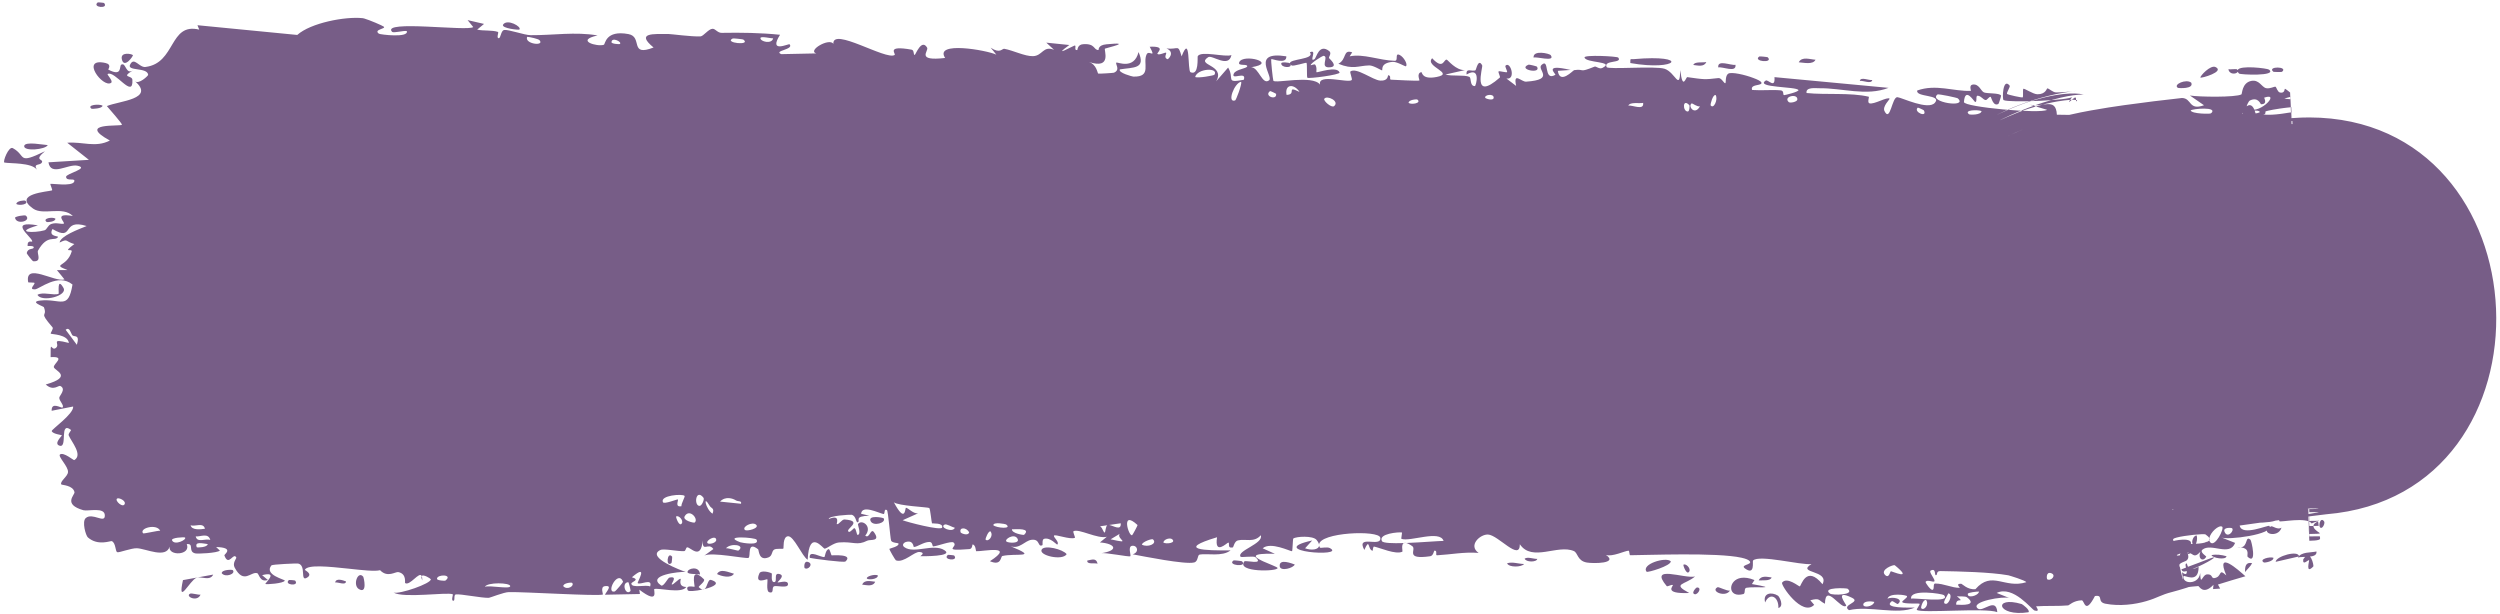 <svg width="590" height="145" viewBox="0 0 590 145" fill="none" xmlns="http://www.w3.org/2000/svg">
<path d="M44.882 140.099C45.239 139.931 46.678 140.404 47.326 140.347C46.528 142.203 43.581 140.708 44.882 140.099ZM114.232 5.644C113.69 6.093 113.151 6.542 112.613 6.99C114.092 7.336 116.127 7.055 117.528 7.537C117.757 7.618 117.118 8.944 117.663 9.02C118.209 9.096 118.157 7.256 118.962 7.083C119.903 6.896 123.807 8.293 125.234 8.304C130.571 8.339 135.77 7.444 141.029 8.366C135.608 9.563 140.99 11.108 142.512 10.565C142.858 10.438 142.874 7.022 148.326 8.046C151.779 8.696 148.421 13.48 154.241 11.208C149.931 7.661 154.246 8.031 157.75 8.023C158.379 8.022 163.152 8.68 165.298 8.593C166.03 8.563 167.2 6.808 168.176 6.791C168.848 6.78 169.327 7.773 170.328 7.754C174.893 7.672 179.515 7.736 184.087 8.206C181.257 12.719 186.139 10.228 186.352 10.455C187.413 11.736 182.433 11.94 184.374 12.78C187.12 12.721 189.895 12.662 192.658 12.604C190.43 11.972 195.749 8.825 196.673 10.358C196.37 6.285 209.112 14.274 211.128 12.978C211.549 12.704 208.912 10.615 215.143 11.723C215.813 11.846 215.521 13.063 215.878 12.96C216.092 12.897 217.492 9.043 218.794 11.236C219.272 12.036 215.991 14.496 223.052 13.682C220.377 9.634 232.855 11.832 235.137 12.895C234.691 12.348 234.246 11.802 233.801 11.255C236.04 12.761 236.494 11.426 237.006 11.515C239.067 11.873 241.868 13.317 243.801 13.251C246.062 13.177 246.144 10.713 248.747 11.751C248.139 11.188 247.531 10.626 246.923 10.063C248.737 10.249 250.55 10.435 252.363 10.621C248.057 13.756 253.265 10.804 253.604 10.744C254.145 10.641 253.333 11.954 254.237 11.814C254.33 11.79 254.234 10.528 255.624 10.429C258.526 10.225 258.021 11.793 259.236 11.811C259.348 11.807 258.991 10.662 261.099 10.457C267.8 9.805 261.04 11.324 260.779 11.473C260.437 11.67 262.579 16.474 256.966 14.624C258.852 15.216 258.98 17.317 259.193 17.376C259.38 17.424 262.688 17.228 262.872 17.162C264.515 16.499 263.131 15.024 263.455 14.777C263.72 14.578 267.636 16.564 268.695 12.284C270.473 16.314 267.495 15.86 264.289 16.375C263.799 17.176 267.275 18.074 267.459 18.078C271.969 18.206 269.57 14.863 270.619 12.804C271.169 11.726 272.937 14.011 271.331 11.03C275.439 10.844 272.903 12.467 273.159 12.726C273.548 13.107 275.009 12.311 275.185 12.428C275.444 12.602 274.497 13.589 275.526 13.977C275.697 14.034 277.423 12.339 275.29 11.44C278.166 11.774 277.972 10.278 278.86 13.308C281.013 7.691 280.198 16.706 280.969 17.047C283.018 17.947 282.549 13.473 282.665 13.259C283.457 11.889 289.184 13.592 290.621 12.992C289.966 16.185 286.059 12.891 285.143 13.487C282.093 15.469 289.305 15.217 287.015 19.185C287.957 18.105 288.898 17.024 289.838 15.944C291.422 18.586 289.035 19.647 293.529 18.832C294.326 16.616 290.361 19.092 291.193 17.352C291.685 16.331 294.28 16.186 294.346 15.642C294.417 14.987 292.055 15.696 292.454 14.697C293.306 12.541 301.843 14.871 295.267 15.866C297.094 15.883 297.904 20.246 299.521 18.942C300.564 18.096 295.016 11.939 303.574 13.292C303.698 15.344 300.125 13.794 300.024 13.947C299.885 14.17 300.404 18.808 300.511 19.04C300.886 19.802 309.743 17.589 311.536 19.964C310.891 17.273 318.149 19.682 319.006 18.892C319.227 18.674 318.472 17.015 318.707 16.849C320.173 15.861 323.946 18.893 325.72 19.02C327.707 19.164 327.494 17.744 327.605 17.75C328.479 17.854 327.75 18.791 328.291 18.805C329.119 18.824 334.713 19.182 334.991 18.99C335.075 18.93 334.213 17.291 335.435 17.02C335.648 16.973 335.457 18.882 339.071 18.159C343.474 17.291 336.116 15.693 337.989 13.742C340.693 16.675 340.702 13.846 341.452 14.09C341.713 14.178 343.604 16.638 345.717 16.546C344.192 16.893 342.66 17.239 341.12 17.585C342.613 18.05 345.527 17.612 346.734 18.122C347.324 18.371 346.777 20.331 348.071 20.315C348.344 20.301 349.576 15.522 346.121 17.583C345.899 15.858 347.483 17.023 348.243 16.558C348.363 16.486 348.871 13.629 349.799 15.44C350.014 15.885 347.259 24.183 353.953 18.311C354.167 18.121 353.469 17.053 353.68 16.841C353.825 16.698 355.469 17.169 355.655 17.025C355.846 16.871 355.08 15.704 355.309 15.485C356.481 14.357 357.844 18.938 355.509 18.526C356.278 19.109 357.045 19.692 357.809 20.275C357.078 16.831 359.039 19.346 360.159 19.272C367.214 18.796 362.564 16.44 363.805 15.322C365.787 13.528 364.156 19.341 367.055 17.661C367.328 17.504 363.935 14.924 370.644 16.513C369.62 16.581 368.637 16.651 367.646 16.72C368.11 20.044 371.255 16.593 371.496 16.553C374.179 16.173 372.356 17.316 376.331 15.72C376.685 15.577 377.422 16.414 378.175 16.027C381.3 14.433 374.135 14.898 373.952 13.552C373.89 12.894 381.609 13.27 381.908 13.59C383.019 15.002 378.32 14.101 379.171 15.841C379.55 16.461 390.587 15.507 392.85 16.233C395.392 17.077 396.396 21.592 396.546 16.552C397.115 21.518 397.87 18.16 398.201 18.202C402.206 18.764 402.204 18.814 405.551 18.425C406.307 18.341 406.927 19.859 407.2 19.612C407.361 19.463 407.109 17.849 407.888 17.373C408.63 16.93 411.774 17.626 413.775 18.397C414.777 18.761 415.524 19.141 415.669 19.428C415.999 20.079 414.43 19.955 413.726 20.395C413.474 20.563 413.343 20.814 413.485 21.221C413.559 21.228 413.632 21.234 413.706 21.24C415.957 21.406 418.078 21.124 420.229 21.323C421.151 21.413 420.652 22.424 421.049 22.454C421.212 22.471 424.579 21.648 424.433 21.267C424.075 20.384 414.038 20.735 416.721 19.009C417.25 18.676 418.995 21.074 418.776 18.203C427.782 19.067 436.774 19.915 445.692 20.732C440.439 22.776 434.778 20.742 429.299 20.822C428.483 20.828 426.098 20.498 426.346 21.952C430.911 22.431 436.753 21.802 441.037 22.83C441.173 22.864 440.646 24.154 441.154 24.371C442.187 24.776 445.449 22.741 445.949 23.292C446.042 23.42 444.204 25.101 444.732 26.201C446.11 29.024 446.494 22.836 447.787 22.933C448.776 23.012 455.087 26.115 456.641 24.244C458.34 22.254 452.023 23 452.468 21.357C456.895 19.774 461.063 21.604 465.142 21.445C465.211 21.44 464.63 20.141 465.501 19.97C467.05 19.673 467.481 21.51 468.219 21.811C468.983 22.131 471.916 21.892 472.257 22.561C472.305 22.649 471.724 24.463 471.635 24.514C470.386 25.254 469.926 22.89 469.811 22.859C469.386 22.766 468.983 23.666 468.597 23.609C467.964 23.513 467.62 22.673 466.751 22.59C466.146 22.53 466.715 24.142 466.129 24.062C465.904 24.027 463.769 20.335 463.491 24.074C463.413 25.277 481.683 26.925 483.114 25.916C481.665 25.478 480.207 25.033 478.671 24.583C481.77 25.682 485.198 22.651 485.422 27.07C487.168 27.106 488.849 27.124 489.881 27.137C490.124 27.141 490.33 27.144 490.408 27.154C490.487 27.165 490.442 27.18 490.1 27.228C489.643 27.299 489.175 27.318 486.873 27.745C485.744 27.972 483.938 28.319 480.987 29.253C479.336 29.779 477.46 30.485 475.758 31.242C474.073 31.996 473.121 32.502 474.556 31.8C480.197 29.215 482.061 28.852 484.035 28.223C485.691 27.743 487.044 27.41 488.106 27.163C490.323 26.65 491.88 26.355 493.443 26.068C496.439 25.527 498.914 25.158 501.338 24.814C506.147 24.137 510.562 23.616 514.944 23.127C517.336 23.179 516.446 26.166 520.146 24.837C519.034 24.07 517.941 23.303 516.82 22.541C518.896 22.888 527.652 23.016 528.98 22.272C529.164 22.173 529.075 19.589 531.244 19.106C533.161 18.682 533.725 20.558 534.793 20.807C535.278 20.905 535.75 20.801 536.131 20.683C536.562 20.559 536.877 20.424 537.018 20.462C537.219 20.526 537.478 21.684 538.05 21.829C538.888 22.03 539.115 21.482 539.16 21.171C539.25 20.857 539.134 20.776 540.467 21.828L545 127.622C546.259 127.588 546.487 127.538 546.783 127.499C547.039 127.458 547.167 127.42 547.265 127.382C547.452 127.307 547.513 127.233 547.528 127.158C547.547 127.008 547.535 126.846 547.497 126.669C547.519 126.645 547.527 126.621 547.506 126.598C547.505 126.586 547.463 126.577 547.306 126.573C547.221 126.57 547.112 126.57 546.877 126.572C546.756 126.574 546.604 126.576 546.353 126.58C546.088 126.583 545.78 126.591 545 126.589L540.556 22.858C539.875 23.015 539.396 23.163 539.108 23.291C539.405 23.334 539.903 23.376 540.604 23.425L545 126.02C546.282 126.009 546.469 125.985 546.756 125.973C546.997 125.958 547.115 125.947 547.206 125.938C547.381 125.918 547.433 125.904 547.46 125.891C547.483 125.866 547.481 125.841 547.467 125.817C547.443 125.768 547.336 125.722 547.286 125.671C547.164 125.569 546.961 125.463 546.824 125.349C546.555 125.12 546.232 124.873 546.107 124.613C545.807 124.097 545.973 123.549 546.934 123.123C547.28 122.956 547.051 124.111 547.283 124.096C547.344 124.092 547.384 124.088 547.385 124.087C547.374 124.087 547.415 124.084 547.304 124.089C547.248 124.091 547.17 124.095 546.969 124.102C546.865 124.106 546.733 124.111 546.492 124.119C546.226 124.125 545.962 124.138 545 124.141L540.765 25.297C540.303 25.34 539.968 25.377 539.67 25.41C539.447 25.436 539.235 25.462 539.025 25.489C538.574 25.545 538.332 25.581 537.989 25.63C537.383 25.719 536.856 25.806 536.43 25.885C535.553 26.047 534.93 26.196 534.488 26.332C533.598 26.605 533.536 26.812 533.905 26.943C534.285 27.072 535.135 27.122 536.27 27.063C536.79 27.038 537.446 26.98 538.104 26.896C538.284 26.874 538.459 26.85 538.632 26.825C538.718 26.813 538.803 26.8 538.887 26.787C538.99 26.772 539.1 26.756 539.205 26.74C539.419 26.708 539.615 26.676 539.843 26.64C540.149 26.596 540.452 26.551 540.868 26.497L545 122.937C545.691 122.936 545.979 122.928 546.222 122.924C546.453 122.919 546.595 122.914 546.709 122.911C546.93 122.905 547.034 122.902 547.115 122.9C547.265 122.897 547.31 122.898 547.314 122.901C547.332 122.907 547.324 122.915 547.303 122.924C547.258 122.942 547.161 122.964 547.097 122.986C546.954 123.029 546.729 123.083 546.58 123.137C546.219 123.25 545.883 123.382 545.557 123.537C544.389 121.91 538.157 123.321 537.941 123.001C537.621 122.538 538.613 121.124 537.135 120.046C536.818 119.816 528.506 121.284 531.382 118.853C531.972 118.351 536.013 118.588 536.989 118.462C534.49 115.026 529.463 120.484 528.859 120.391C526.405 119.988 533.312 116.998 527.834 116.929C523.628 116.878 527.709 119.013 526.167 120.135C525.298 120.764 520.412 118.445 520.783 121.841C519.195 122.313 520.018 120.447 519.81 120.331C519.615 120.229 516.543 121.463 515.515 120.817C515.388 120.736 515.641 118.94 515.506 118.804C515.237 118.573 512.386 119.14 512.345 119.297C512.289 119.406 513.043 120.905 512.815 121.3C512.682 121.529 511.936 121.604 511.428 121.667C511.185 121.698 510.997 121.727 511.156 121.745C511.255 121.752 511.345 121.768 511.737 121.751C512.083 121.741 512.564 121.713 512.733 121.743C513.269 121.835 511.389 122.208 511.315 122.284C511.024 122.396 511.189 122.439 511.438 122.513C511.915 122.662 512.64 122.929 512.446 123.815C512.133 123.735 511.732 123.756 511.5 123.838C511.368 123.88 511.283 123.938 511.339 123.998C511.553 124.027 511.149 124.213 513.635 123.92C512.912 124.225 510.502 124.165 509.756 124.409C506.174 125.224 499.062 125.67 495.191 125.666C497.236 125.847 507.525 126.146 509.194 125.933C508.991 127.216 504.423 128.249 499.215 127.823C494.146 127.421 490.174 125.875 494.477 125.728C489.064 125.753 492.515 127.055 489.25 127.328C488.348 127.498 480.751 124.949 479.271 124.604C478.93 124.688 486.433 128.521 484.727 128.408C483.134 128.427 476.219 126.053 470.92 122.689C465.511 119.382 461.859 115.786 461.393 115.209C460.109 113.515 462.187 115.068 465.265 117.005C468.288 118.955 472.708 121.159 473.639 121.05C473.773 121.041 470.755 118.607 468.434 116.101C466.045 113.59 464.294 111.123 464.292 110.999C464.739 110.044 466.982 112.024 469.703 113.946C472.37 115.871 475.501 117.614 475.185 116.376C472.096 114.035 469.581 111.593 467.509 109.219C472.133 112.332 480.407 117.864 490.126 120.219C499.814 122.683 507.707 121.62 509.44 120.661C510.127 120.436 512.345 120.491 513.011 120.211C512.269 120.243 511.933 120.188 511.676 120.117C511.95 120.091 512.316 120.053 512.968 119.956C512.306 120.234 510.101 120.18 509.418 120.403C503.596 121.597 489.837 120.009 482.978 115.787C475.699 111.763 473.328 107.767 474.714 106.068C475.839 104.632 482.618 107.792 482.732 107.129C482.304 105.15 473.806 101.017 473.87 100.663C473.754 100.405 473.742 100.247 473.813 100.172C473.813 100.172 473.813 100.172 473.813 100.172C474.19 99.8 476.573 101.535 479.639 103.252C482.644 104.992 486.373 106.47 486.807 106.39C488.116 106.154 484.306 100.205 484.963 99.575C485.02 99.743 493.723 102.826 491.407 100.306C488.875 98 483.561 94.139 483.625 93.87C483.446 93.179 485.438 94.43 488.028 95.598C490.586 96.801 493.73 97.664 493.982 97.486C494.071 97.416 489.102 93.359 489.401 92.856C489.458 92.456 493.772 93.779 495.839 92.959C497.279 92.423 494.358 90.479 495.007 90.546C495.207 90.582 497.401 91.506 499.722 91.924C502.045 92.378 504.159 92.332 504.327 92.248C504.88 91.998 503.132 90.75 503.414 90.451C503.839 90.067 506.018 90.459 505.701 90.011C505.636 89.846 503.392 88.856 501.379 87.269C499.34 85.707 498.087 83.677 498.348 83.193C498.745 82.355 500.315 83.608 501.38 83.707C501.896 83.77 502.199 83.593 502.048 82.889C501.926 82.183 501.234 80.935 500.702 78.743C500.692 78.705 499.357 78.688 499.344 78.612C499.341 77.835 500.419 77.416 500.882 76.896C501.362 76.355 501.317 76.029 499.754 75.215C501.467 75.667 502.349 75.327 502.766 75.017C503.186 74.682 503.185 74.288 503.132 73.857C502.969 72.984 502.888 71.938 503.703 70.557C504.346 69.499 504.449 68.976 504.519 68.799C504.565 67.246 504.502 68.446 504.663 67.704C504.827 67.289 504.558 65.613 504.636 64.555C504.655 64.281 504.895 64.189 505.284 64.226C505.665 64.259 506.043 64.42 506.084 64.379C507.05 63.674 506.691 62.358 507.052 61.731C507.377 61.302 508.646 61.894 508.666 61.838C508.733 61.777 508.7 61.113 508.385 60.311C508.09 59.509 507.486 58.624 507.286 58.223C506.952 57.569 508.931 57.315 508.698 57.01C506.755 54.784 502.345 58.233 506.949 53.695C507.291 53.409 509.269 54.047 509.333 54.038C511.082 53.116 507.206 51.813 506.625 50.732C505.457 48.539 511.813 50.714 506.607 48.468C510.78 47.645 514.456 49.177 517.317 51.821C513.261 47.761 506.562 45.443 506 44.136C505.532 43.433 505.852 42.739 507.713 42.471C509.477 42.208 513.579 42.603 517.823 45.041C512.236 42.3 513.224 40.136 511.189 39.463C510.512 39.261 507.429 39.444 505.73 39.329C504.06 39.185 503.073 38.353 504.844 35.134C505.078 34.734 506.643 34.81 508.166 34.933C509.659 35.046 510.954 35.145 509.957 34.142C495.333 33.723 508.918 32.677 509.792 32.846C509.856 32.261 508.745 31.643 506.999 31.23C505.322 30.802 502.801 30.704 501.863 30.726L498.037 31.208C500.357 30.813 500.876 30.782 501.441 30.704C502.049 30.631 502.384 30.597 502.775 30.563C503.181 30.528 503.485 30.509 503.809 30.493C504.132 30.477 504.47 30.465 504.749 30.461C505.992 30.437 507.058 30.487 508.129 30.54C510.213 30.65 511.924 30.8 512.575 30.608C514.734 29.961 516.472 26.873 516.939 26.839C518.498 26.735 517.302 28.324 517.687 28.854C518.072 29.378 522.284 26.214 522.51 26.359C523.399 26.941 522.651 28.777 522.745 28.861C523.868 29.885 529.654 28.122 531.32 28.437C531.198 27.284 527.898 27.396 529.835 25.412C532.106 23.099 532.557 28.188 532.633 28.408C534.241 28.303 535.825 28.2 537.447 28.096C538.276 28.043 539.077 27.991 539.887 27.94C540.313 27.914 540.711 27.889 541.14 27.862C541.314 27.851 541.601 27.834 541.808 27.822C541.897 27.816 542.067 27.806 542.221 27.798C542.299 27.793 542.378 27.789 542.468 27.784C542.539 27.78 542.674 27.773 542.874 27.764C542.981 27.76 543.107 27.754 543.341 27.746C543.62 27.739 543.789 27.721 545 27.716C601.174 27.859 604.992 116.706 549.013 121.368C544.251 121.911 535.293 123.052 528.563 124.029C529.05 126.696 535.372 123.782 535.596 124.12C536.719 126.094 525.589 127.558 524.208 126.821C525.293 127.254 526.387 127.688 527.488 128.124C526.198 131.459 521.813 128.006 519.749 129.743C519.09 130.303 520.688 131.264 520.679 131.35C520.03 132.681 518.591 131.974 519.304 130.205C517.594 132.072 517.593 130.328 516.208 130.444C516.149 130.45 516.902 131.592 516.009 132.289C515.811 132.45 515.109 132.646 514.679 132.91C514.23 133.177 514.267 133.458 514.491 133.97C514.557 134.432 515.652 139.193 514.951 135.042C515.937 135.882 516.203 135.348 516.042 134.642C515.916 133.929 515.544 133.014 516.048 132.968C516.252 132.958 516.106 135.35 518.874 133.751C518.905 138.03 515.307 135.475 515.307 136.014C515.156 136.587 515.638 137.305 516.64 137.384C517.603 137.469 519.065 136.934 519.246 135.231C519.363 138.562 519.67 135.608 520.889 135.548C522.248 135.479 521.818 136.545 522.546 136.436C524.582 136.145 523.38 133.97 525.412 135.791C522.76 129.604 528.271 134.5 529.916 135.997C527.691 136.642 525.507 137.294 523.435 137.949C523.608 138.268 523.786 138.587 523.957 138.906C523.386 138.945 522.822 138.984 522.28 139.021C522.314 138.684 522.349 138.346 522.385 138.009C519.929 140.557 519.026 138.297 518.792 138.308C517.617 138.384 516.406 138.547 515.802 138.641C515.525 138.681 515.365 138.718 515.842 138.591C516.105 138.519 516.5 138.419 517.466 138.117C517.98 137.955 518.623 137.744 519.493 137.426C520.592 137.02 522.016 136.475 524.131 135.468C525.897 134.59 522.972 136.114 520.083 137.254C518.585 137.85 517.343 138.291 515.957 138.737C514.718 139.133 513.727 139.416 512.682 139.692C509.846 140.408 509.306 141.062 506.503 141.874C503.903 142.638 500.282 143.132 496.902 142.481C494.757 142.063 496.526 140.316 494.408 140.662C492.009 145.263 491.957 141.659 491.287 141.675C489.337 141.727 488.293 142.857 488.11 142.873C485.871 143.087 482.697 142.925 480.504 143.095C480.461 143.112 481.645 144.493 480.169 144.087C479.54 143.944 475.125 138.039 471.214 139.934C472.178 140.34 473.233 140.745 474.253 141.148C472.948 140.592 464.783 142.008 466.762 143.606C467.942 144.585 471.081 140.802 471.362 144.465C468.587 143.368 453.378 144.805 452.371 143.928C452.212 143.804 453.224 142.632 453.003 142.476C452.85 142.359 449.343 142.582 448.954 142.119C448.697 141.843 450.179 141.14 450.065 140.71C449.994 140.405 445.764 139.822 445.457 141.304C446.558 140.727 449.46 141.3 447.908 142.528C447.709 142.68 446.694 141.702 446.444 141.895C444.203 143.68 450.755 143.358 451.904 143.39C447.678 145.22 441.194 142.863 436.366 144C434.454 142.722 439.264 142.163 437.104 141.092C432.574 138.871 435.856 142.781 435.713 142.936C434.538 144.163 430.77 137.381 430.689 142.48C429.06 141.677 429.621 141.046 427.232 141.661C427.539 142.021 427.843 142.381 428.147 142.741C425.339 145.635 420.206 138.062 420.57 137.501C421.739 136.007 424.516 138.444 424.748 138.392C425.08 138.315 426.25 133.166 430.113 137.878C431.839 134.444 423.812 135.396 427.519 133.111C425.062 133.448 415.19 130.801 413.712 132.288C413.531 132.482 414.268 135.96 411.799 134.139C410.623 133.272 413.505 133.302 412.976 132.501C412.739 132.14 412.048 131.854 411.009 131.627C405.228 130.321 388.428 131.026 384.743 131.035C384.473 131.031 384.6 129.961 384.334 129.964C383.521 129.972 380.473 131.491 378.986 130.957C382.044 133.027 375.958 133.017 374.497 132.758C372.223 132.363 372.411 130.479 371.429 130.05C367.59 128.396 361.579 132.715 358.68 128.439C358.709 132.603 353.583 126.255 351.17 126.15C349.277 126.067 346.422 128.74 348.952 130.49C345.627 130.204 342.245 130.884 339.145 131.048C338.634 131.076 339.371 129.866 338.498 129.952C338.419 129.969 338.276 131.171 337.524 131.275C331.335 132.148 334.42 129.673 333.291 128.887C332.665 128.447 332.198 128.224 331.854 128.145C335.393 128.011 339.59 127.658 340.683 127.655C339.817 124.967 332.723 127.938 330.716 127.163C330.646 127.135 330.935 125.675 330.864 125.663C330.862 125.663 330.861 125.663 330.859 125.663C330.103 125.528 325.181 125.927 326.14 127.706C326.397 128.181 328.662 128.246 331.325 128.164C330.595 128.471 331.085 130.13 330.956 130.196C329.398 130.964 325.635 129.25 324.298 128.994C323.996 128.938 323.987 129.991 323.937 129.993C322.732 129.718 323.317 126.726 321.982 129.79C319.896 125.98 326.107 129.354 325.752 126.908C325.475 125.025 311.312 125.618 311.297 128.571C311.258 128.254 311.076 127.857 310.693 127.399C309.846 126.383 305.911 126.578 305.213 127.101C305.095 127.205 305.056 130.071 304.913 130.093C304.546 130.148 299.827 127.761 297.99 129.401C298.944 129.831 299.897 130.261 300.849 130.691C295.022 130.543 295.89 131.422 297.812 132.337C297.909 132.347 298.001 132.459 298.093 132.473C299.582 133.151 301.489 133.818 301.511 134.045C301.607 134.911 291.679 135.097 293.663 132.496C293.942 132.14 298.495 133.46 296.28 131.496C295.894 131.152 292.926 131.606 292.776 131.392C291.782 129.972 298.278 128.317 297.547 126.319C295.932 128.153 293.955 127.103 292.143 127.535C291.317 127.73 291.077 129.16 290.976 129.184C289.469 129.515 290.353 128.034 289.852 128.057C289.585 128.074 286.536 131.191 287.225 126.79C277.371 129.749 284.444 129.957 290.411 129.886C288.482 131.439 284.803 130.55 283.126 130.874C282.524 130.992 282.834 132.476 281.815 132.741C279.713 133.285 269.879 131.296 267.304 130.819C268.901 130.345 268.487 128.726 267.263 128.8C266.039 128.875 267 131.049 266.755 131.272C266.494 131.503 260.791 130.319 259.826 130.568C264.169 129.922 263.243 128.291 259.582 128.013C260.126 127.568 260.67 127.123 261.214 126.677C259.044 127.261 254.601 124.682 253.338 125.371C253.14 125.482 253.799 126.85 253.688 126.912C252.582 127.451 248.918 125.966 248.732 126.42C248.574 126.798 250.12 127.975 249.517 128.513C249.391 128.626 247.922 126.76 246.408 127.162C245.847 127.31 246.143 128.594 246.001 128.663C244.813 129.24 245.568 127.117 243.42 127.397C241.847 127.604 240.617 129.665 238.476 128.906C245.497 131.793 239.559 130.496 236.567 131.216C236.087 131.331 236.425 133.655 233.618 132.443C239.792 128.446 231.96 130.181 230.366 130.087C230.279 130.071 230.295 128.545 229.516 128.497C229.45 128.496 229.513 129.53 228.786 129.586C221.89 130.123 226.32 129.092 225.045 128.037C224.504 127.587 221.118 128.942 220.212 128.95C220.004 128.947 220.132 127.88 219.328 127.897C217.907 127.931 216.602 129.032 215.665 129.094C215.555 129.096 215.601 127.407 213.815 127.901C213.312 128.039 212.736 128.621 213.427 129.128C215.72 130.797 220.266 128.168 222.877 129.843C225.256 131.368 217.607 131.273 217.211 131.27C217.065 131.27 218.582 130.477 217.072 130.265C215.782 130.088 213.332 132.933 211.432 132.24C211.29 132.188 209.817 129.667 209.894 129.525C209.964 129.422 212.345 128.957 212.022 128.231C211.985 128.148 210.483 128.119 210.3 127.58C210.079 126.924 209.622 120.538 209.305 120.368C208.491 119.949 208.984 121.417 208.453 121.3C207.313 121.052 203.41 119.049 203.216 121.252C203.865 121.403 204.515 121.554 205.165 121.704C201.521 121.821 203.044 122.807 202.516 123.206C201.948 123.636 202.163 121.701 200.946 121.482C200.697 121.434 195.513 121.682 195.588 122.499C198.474 121.29 197.347 123.655 197.476 123.702C197.971 123.873 198.65 122.548 199.32 122.595C204.003 122.948 199.214 124.927 200.303 125.506C200.677 125.702 201.469 124.577 201.629 124.64C202.148 124.847 202.11 126.35 202.464 126.239C203.29 125.982 202.401 123.826 202.469 123.717C203.238 122.408 206.054 124.151 204.199 126.411C205.245 127.278 205.456 124.469 206.272 125.619C207.896 127.897 205.379 127.248 204.683 127.597C202.179 128.856 201.51 127.755 197.997 128.018C196.733 128.11 195.204 129.431 194.619 129.488C194.249 129.524 190.94 124.666 190.614 132.102C189.302 131.342 187.332 126.375 185.932 126.557C184.677 126.724 184.995 129.368 184.875 129.466C184.691 129.62 183.191 129.367 182.672 129.724C182.062 130.145 182.329 131.159 181.372 131.539C178.994 132.484 179.14 129.8 178.904 129.618C176.177 127.515 177.27 131.373 176.64 131.661C176.031 131.924 167.952 130.207 166.228 131.122C166.951 130.606 167.646 130.088 168.357 129.571C167.175 127.858 165.764 130.551 165.83 127.545C165.426 132.389 162.936 129.068 162.16 129.17C161.854 129.212 161.853 130.039 161.47 130.064C159.971 130.163 156.665 129.405 155.846 129.799C152.295 131.498 161.106 134.77 161.81 134.972C160.398 134.876 152.436 135.723 156.025 138.166C156.574 138.543 157.634 136.402 157.952 136.326C160.108 135.832 158.367 137.727 158.529 137.917C158.804 138.224 160.272 136.386 160.639 136.621C160.762 136.697 159.904 138.434 161.956 138.533C160.874 140.21 155.233 138.647 154.419 139.023C154.147 139.159 155.723 142.859 150.88 139.164C150.927 139.505 150.974 139.846 151.021 140.186C148.257 140.242 145.58 140.301 142.775 140.356C143.099 139.585 144.701 138.064 142.734 138.338C141.603 138.496 142.383 140.26 142.279 140.307C141.231 140.754 123.596 139.647 120.071 139.737C118.888 139.765 115.668 141.068 115.379 141.085C113.845 141.18 108.616 140.116 107.596 140.283C106.949 140.391 107.517 141.862 106.946 141.777C106.398 141.696 107.011 140.308 106.848 140.244C105.439 139.693 95.282 141.241 92.882 139.846C94.331 140.286 101.815 137.694 101.671 136.699C101.641 136.562 99.899 135.442 99.524 135.952C98.985 134.719 96.735 138.36 95.608 137.6C95.482 137.513 96.046 135.451 94.02 135.015C93.316 134.866 91.478 136.433 89.696 134.566C88.548 134.895 85.434 134.554 82.273 134.206C77.513 133.705 72.602 133.185 71.944 134.474C71.909 134.591 73.896 135.416 72.513 136.294C70.688 137.461 72.402 133.405 70.346 132.993C70.08 132.931 64.229 133.182 64.052 133.431C62.239 135.684 67.262 136.759 67.212 137.025C66.99 137.693 62.773 137.982 62.632 137.819C62.477 137.65 65.923 134.694 61.859 135.737C62.306 136.115 62.756 136.492 63.21 136.87C61.299 137.526 61.172 135.411 60.691 135.269C59.211 134.819 57.53 137.979 55.385 133.957C54.782 132.889 55.854 131.751 55.772 131.591C55.088 130.157 53.978 133.911 52.946 131.059C52.878 130.846 55.489 129.228 50.996 129.098C51.293 129.377 51.592 129.656 51.893 129.935C51.29 130.522 46.613 130.75 46.037 130.591C44.275 130.124 45.914 128.227 44.075 128.408C45.16 131.101 39.613 131.293 40.035 129.012C39.14 131.867 34.567 129.518 32.346 129.387C31.06 129.31 28.046 130.483 27.679 130.326C27.171 130.131 27.372 128.173 26.392 127.708C26.111 127.576 23.155 128.933 20.748 126.833C20.245 126.428 19.287 123.069 20.243 122.263C21.819 120.882 24.763 123.648 24.738 121.678C24.789 119.573 20.79 120.715 19.666 120.409C14.778 119.002 17.668 116.844 17.579 116.162C17.263 114.507 14.609 114.485 14.475 114.333C14.007 113.662 16.032 112.415 16.046 111.41C16.168 110.105 13.546 107.67 14.173 107.247C15.044 106.644 17.359 108.676 17.529 108.587C19.613 107.375 16.865 104.275 16.224 102.772C16.017 102.31 16.912 101.583 16.734 101.444C13.949 99.334 16 105.673 14.125 105.202C12.506 104.784 14.653 102.856 14.609 102.745C14.541 102.623 12.498 102.458 12.207 101.747C12.057 101.391 17.465 97.675 17.265 95.937C15.637 96.273 13.893 96.607 12.191 96.943C12.101 94.681 14.517 96.41 14.746 96.183C15.257 95.73 13.904 94.549 13.991 93.838C14.025 93.384 15.691 91.809 14.25 91.101C13.766 90.856 12.638 92.41 10.792 90.741C17.412 88.855 12.866 87.461 12.707 86.656C12.538 85.851 15.691 84.054 11.947 84.284C11.904 79.886 12.05 82.897 13.129 82.154C14.469 81.241 11.5 79.711 16.257 80.94C16 78.875 12.164 78.915 11.988 78.746C11.824 78.593 12.688 77.604 12.4 77.253C8.881 73.179 11.332 75.062 10.357 72.496C10.222 72.265 6.886 71.233 9.471 70.933C14.27 70.39 16.098 73.359 17.108 67.15C13.696 64.346 9.294 68.252 8.24 68.292C6.659 68.348 8.318 67.121 8.139 66.76C8.089 66.643 6.656 66.71 6.653 66.609C5.776 61.828 12.93 66.698 15.213 65.935C14.662 65.207 14.013 64.477 13.43 63.749C14.274 63.743 15.099 63.737 15.924 63.732C12.049 62.193 15.76 63.185 16.915 59.365C17.151 58.506 14.479 59.917 17.543 57.596C15.336 56.98 16.114 56.214 14.067 57.244C14.236 55.704 18.626 54.084 20.453 53.342C14.326 51.438 17.696 57.194 12.388 54.052C11.328 55.935 13.912 55.633 13.686 55.943C12.95 57.057 11.193 55.207 8.982 59.123C8.619 59.766 10.024 61.812 7.866 61.657C7.619 61.637 6.317 59.886 6.313 59.761C6.533 58.422 7.903 58.963 7.957 58.403C7.997 58.138 7.624 58.075 7.238 58.06C6.854 58.045 6.514 58.079 6.497 58.005C6.492 56.321 7.765 57.395 7.6 56.863C7.236 55.706 1.836 51.939 8.953 53.19C2.958 54.934 8.134 55.027 10.473 54.359C11.114 54.193 11.227 53.19 12.089 52.864C13.242 52.443 14.407 52.958 15.021 52.791C15.637 52.604 12.27 50.133 17.196 50.978C14.773 48.546 10.194 50.943 7.794 49.218C2.861 45.73 11.383 45.236 12.264 44.936C12.501 44.854 11.751 43.475 11.91 43.396C12.217 43.277 16.905 44.033 17.484 42.925C17.995 41.816 15.675 42.927 15.594 41.753C15.487 40.961 21.324 39.723 18.219 39.098C16.057 38.669 11.968 41.727 11.435 38.306C14.587 38.109 17.783 37.915 20.976 37.721C19.278 36.378 17.562 35.034 15.87 33.691C19.42 33.377 22.537 34.927 25.93 33.165C17.914 28.788 28.675 29.926 28.781 29.424C28.811 29.122 25.754 25.665 25.221 25.033C28.085 23.815 36.766 23.424 31.806 19.121C32.679 20.086 35.027 17.831 34.968 17.654C34.79 15.809 29.846 16.864 30.718 15.227C31.65 13.325 32.845 15.974 34.315 15.806C41.544 14.919 39.878 5.269 47.014 6.989C46.877 6.643 46.74 6.297 46.603 5.951C54.476 6.716 62.329 7.481 70.152 8.246C73.317 5.402 81.468 3.846 85.584 4.287C85.67 4.295 85.789 4.321 85.934 4.359C87.127 4.695 90.316 6.05 90.59 6.3C91.131 6.833 88.061 6.943 89.417 7.951C89.695 8.158 96.485 8.999 96.015 7.345C95.274 7.133 92.922 7.891 92.511 7.492C89.935 4.657 110.539 7.458 111.682 6.382C111.245 5.836 110.814 5.29 110.353 4.744C111.675 5.045 112.927 5.344 114.232 5.644ZM50.317 135.601C49.54 137.226 47.493 135.932 46.35 136.362C44.791 136.965 41.8 143.221 43.181 136.906C45.602 136.472 47.901 136.035 50.317 135.601ZM84.695 139.022C83.166 138.095 84.465 134.583 85.712 136.093C85.852 136.265 86.782 140.272 84.695 139.022ZM68.204 136.873C68.268 136.828 69.603 136.96 69.65 137.017C70.809 138.474 66.79 138.07 68.204 136.873ZM148.271 137.393C146.536 137.494 147.69 140.755 148.809 139.461C148.88 139.379 148.385 137.389 148.271 137.393ZM147.043 137.271C145.81 134.344 142.858 140.111 145.072 139.588C145.298 139.535 147.097 137.413 147.043 137.271ZM79.1 137.454C79.308 136.353 80.945 136.933 81.657 137.218C81.607 138.228 79.787 137.35 79.1 137.454ZM120.418 138.345C120.495 137.477 114.915 137.36 114.442 138.493C115.414 138.035 120.309 139.124 120.418 138.345ZM135.028 137.559C134.885 137.404 132.898 137.573 132.934 138.343C133.866 139.378 135.664 138.259 135.028 137.559ZM163.916 138.482C164.03 138.292 162.696 133.364 166.105 136.684C166.606 137.17 164.727 138.391 164.905 138.571C165.278 138.925 165.576 139.093 165.818 139.129C164.171 139.484 162.478 139.624 162.324 139.322C161.6 137.9 163.865 138.561 163.916 138.482ZM179.215 135.304C179.57 134.517 181.682 135.008 182.157 135.35C182.239 135.415 181.812 137.497 182.776 137.37C183.551 137.264 182.464 135.085 183.956 135.474C185.466 135.864 183.388 137.331 183.518 137.444C183.691 137.592 186.073 136.701 185.963 137.945C185.879 138.867 183.377 138.166 182.751 138.344C181.948 138.572 182.865 140.14 181.546 139.769C180.718 139.537 181.263 136.845 181.091 136.703C180.945 136.588 177.99 138.057 179.219 135.312C179.217 135.31 179.216 135.307 179.215 135.304ZM166.264 139.023C166.138 139.111 165.992 139.155 165.818 139.129C165.968 139.097 166.117 139.059 166.264 139.023ZM54.927 134.542C55.75 135.401 53.206 136.4 52.325 135.281C52.325 134.399 54.786 134.408 54.927 134.542ZM167.824 136.865C170.195 137.615 168.407 138.494 166.264 139.023C166.959 138.534 167.028 136.614 167.824 136.865ZM99.524 135.952C99.617 136.157 99.671 136.474 99.664 136.991C99.419 136.418 99.404 136.113 99.524 135.952ZM105.089 137.038C107.082 135.52 103.127 135.468 103.128 136.596C103.125 137.022 105.007 137.098 105.089 137.038ZM150.495 137.614C150.325 137.455 153.199 132.782 149.127 136.231C151.223 136.855 148.978 137.305 148.999 137.723C149.045 138.922 152.639 137.879 153.421 138.42C154.105 136.298 151.058 138.139 150.5 137.614C150.498 137.614 150.497 137.614 150.495 137.614ZM206.544 137.289C206.023 138.529 204.504 138.079 203.475 137.973C203.995 136.733 205.512 137.184 206.544 137.289ZM478.73 144.49C471.209 145.638 470.257 140.512 477.122 142.558C477.271 142.601 479.182 143.972 478.73 144.49ZM416.568 142.177C415.982 139.934 418.086 139.626 419.606 140.582C419.94 140.797 421.132 143.082 419.699 143.49C419.796 140.791 417.648 139.709 416.568 142.177ZM169.219 135.479C169.96 134.015 172.081 135.137 173.214 135.395C172.48 136.597 170.203 135.974 169.219 135.479ZM454.557 141.603C453.816 141.423 453.272 143.354 453.4 143.517C453.977 144.266 455.384 142.72 454.557 141.603ZM162.257 135.037C162.183 134.147 165.078 133.379 165.214 135.58C164.602 135.403 162.31 135.596 162.257 135.037ZM204.616 136.563C204.186 136.099 206.508 135.36 207.191 135.83C207.106 136.773 204.897 136.866 204.616 136.563ZM442.343 142.05C441.677 141.869 439.96 141.784 439.749 142.564C439.498 143.539 442.023 143.254 442.343 142.05ZM519.296 18.302C519.186 17.956 521.659 15.255 522.866 15.822C525.163 16.907 519.406 18.543 519.296 18.302ZM461.821 140.705C463.973 142.575 461.584 140.761 461.65 142.703C463.124 142.792 466.718 142.926 464.242 140.99C463.779 140.616 462.511 140.84 461.821 140.705ZM459.807 140.03C459.578 140.656 458.022 142.617 459.343 142.493C459.946 142.433 460.962 140.243 459.807 140.03ZM535.486 16.429C537.518 18.027 528.674 17.641 528.411 17.358C528.267 17.208 528.169 17.064 528.112 16.94C527.82 17.504 526.174 17.705 525.894 16.342C526.402 16.424 527.746 16.219 527.913 16.362C527.986 16.422 528.041 16.48 528.08 16.54C528.585 15.309 535.096 16.125 535.486 16.429ZM543.55 132.037C545.254 129.277 546.103 133.521 545.949 133.678C544.003 135.686 545.034 132.362 544.945 132.222C544.78 131.992 543.391 133.645 543.556 132.036C543.554 132.036 543.552 132.037 543.55 132.037ZM538.544 16.957C538.442 17.02 536.563 16.998 536.508 16.933C534.902 15.577 540.18 15.635 538.544 16.957ZM190.751 132.637C192.032 133.104 190.714 134.651 189.872 134.055C189.804 133.996 189.622 132.223 190.751 132.637ZM458.763 140.443C458.455 140.142 450.629 138.89 451.025 141.291C451.744 141.023 460.644 142.387 458.763 140.443ZM400.537 138.637C401.883 138.689 400.36 140.911 399.657 140.05C399.397 139.731 400.198 138.625 400.537 138.637ZM158.475 132.871C157.037 134.069 157.452 129.916 158.623 131.379C158.669 131.437 158.531 132.824 158.475 132.871ZM411.399 140.207C411.187 140.261 410.986 140.3 410.797 140.324C407.682 140.746 407.894 136.857 410.893 136.38C411.748 136.251 412.811 136.373 414.055 136.895C413.855 137.209 413.653 137.523 413.452 137.838C420.482 139.08 413.964 138.355 412.161 138.712C411.483 138.848 412.02 140.057 411.404 140.216C411.402 140.213 411.401 140.21 411.399 140.207ZM393.339 138.314C388.972 133.114 397.541 136.65 400.034 136.051C397.595 138.088 394.432 137.689 398.661 139.948C392.379 140.201 395.022 138.244 394.785 138.07C394.482 137.873 393.52 138.537 393.339 138.314ZM405.333 138.587C405.604 138.445 407.561 139.529 408.267 139.378C407.25 141.09 403.547 139.551 405.333 138.587ZM529.832 135.008C529.791 133.64 530.018 132.596 531.505 132.905C531.16 133.642 530.335 134.35 529.832 135.008ZM49.02 128.401C47.919 128.272 45.833 127.701 46.439 129.149C46.495 129.273 48.984 129.203 49.02 128.401ZM436.041 138.942C435.819 138.771 429.845 138.533 431.863 140.078C432.44 140.543 437.938 140.464 436.041 138.942ZM467.06 139.61C466.574 139.591 464.421 139.825 464.404 140.146C464.217 141.257 466.852 140.673 467.06 139.61ZM43.671 126.858C43.51 126.712 40.264 126.871 40.611 127.541C41.22 128.807 44.14 127.357 43.671 126.858ZM195.567 129.594C195.842 129.552 196.158 131.041 196.252 131.06C196.472 131.088 201.5 130.672 199.531 132.51C199.194 132.818 192.022 131.871 191.105 131.656C190.806 129.617 193.807 131.639 194.562 131.453C194.695 131.417 194.83 129.723 195.565 129.603C195.565 129.6 195.566 129.597 195.567 129.594ZM537.057 132.591C537.099 131.28 542.457 129.747 542.583 131.311C540.746 131.73 538.899 132.158 537.057 132.591ZM534.273 132.74C532.995 131.989 535.661 131.33 536.524 131.626C536.643 132.485 534.458 132.849 534.273 132.74ZM455.656 134.646C455.029 134.953 456.912 136.863 456.479 137.223C456.192 137.446 454.857 136.721 454.44 137.303C454.327 137.488 455.602 139.277 456.046 139.207C456.628 139.114 456.087 137.714 456.717 137.713C458.802 137.714 460.521 138.73 462.504 138.731C462.679 138.728 461.34 137.729 462.824 137.761C463.073 137.764 464.332 139.244 466.201 139.046C470.113 134.548 473.076 139.028 478.206 137.398C478.018 136.972 474.178 135.817 473.969 135.772C469.722 135.01 462.249 134.847 457.942 134.774C456.826 134.754 457.354 135.722 456.868 135.75C456.48 135.77 456.974 134 455.656 134.646ZM49.631 127.435C49.151 125.645 47.302 126.718 46.189 126.595C46.534 128.207 48.484 127.009 49.631 127.435ZM514.798 134.359C514.871 134.357 515.013 134.3 515.259 134.198C515.508 134.095 515.848 133.954 516.509 133.709C517.16 133.464 517.902 133.198 519.196 132.706C520.384 132.258 521.716 131.708 522.268 131.573C522.317 131.562 522.356 131.556 522.387 131.555C522.537 131.553 522.54 131.62 522.363 131.769C521.852 132.18 520.317 133.016 519.044 133.598C518.729 133.744 518.387 133.893 518.136 134.003C517.904 134.106 517.68 134.201 517.469 134.287C517.047 134.459 516.677 134.593 516.368 134.69C515.231 135.042 514.983 134.874 514.798 134.359ZM223.706 130.954C223.762 130.907 225.133 131.044 225.183 131.101C226.367 132.563 222.257 132.146 223.706 130.954ZM256.599 132.292C257.649 132.104 258.72 131.581 259.027 133.032C258.369 132.791 256.446 133.291 256.599 132.292ZM302.011 133.606C301.841 131.714 304.969 133.029 305.557 133.215C305.315 134.047 302.119 134.97 302.011 133.606ZM528.806 129.172C530.573 129.039 529.819 126.259 531.115 127.387C531.331 127.579 532.716 133.394 530.486 131.449C530.084 131.101 531.249 129.511 528.806 129.172ZM415.055 136.979C415.577 135.743 417.089 136.149 418.094 136.273C417.85 137.195 415.799 136.907 415.055 136.979ZM37.809 125.266C36.975 123.48 32.769 124.67 33.767 125.862C33.935 126.019 37.225 125.183 37.809 125.266ZM174.266 129.939C176.025 128.604 172.481 128.066 171.326 129.388C171.833 129.314 174.146 130.026 174.266 129.939ZM291.13 132.258C291.212 132.203 293.033 132.392 293.112 132.462C294.561 133.955 289.421 133.431 291.13 132.258ZM245.848 129.676C246.536 128.554 250.807 129.605 251.736 130.777C250.759 132.418 244.993 131.077 245.848 129.676ZM521.909 131.008C523.077 130.766 524.268 130.943 525.454 131.267C525.347 132.252 522.138 131.696 521.909 131.008ZM297.812 132.337C297.909 132.347 298.001 132.459 298.093 132.473C297.997 132.43 297.904 132.38 297.812 132.337ZM484.029 135.257C482.781 134.887 483.039 136.646 483.123 136.7C484.091 137.264 485.411 135.674 484.029 135.257ZM48.363 124.784C47.999 123.183 46.036 124.362 44.983 123.954C45.25 125.217 47.442 124.925 48.363 124.784ZM388.604 134.933C387.206 133.172 393.143 131.326 394.309 132.467C394.382 133.534 388.831 135.175 388.604 134.933ZM169.032 127.394C168.954 126.146 166.467 127.574 166.968 128.178C167.284 128.562 169.076 128.17 169.032 127.394ZM397.297 133.271C397.866 132.905 399.123 134.167 398.65 134.904C398.043 135.849 397.151 133.376 397.297 133.271ZM447.163 133.395C446.921 133.201 443.566 134.418 444.898 135.713C445.857 136.614 446.039 134.816 446.266 134.815C446.546 134.827 451.737 137.121 447.163 133.395ZM355.665 132.945C356.892 132.501 358.395 133.099 359.678 133.101C359.141 133.856 356.138 133.982 355.665 132.945ZM178.544 127.35C178.281 126.838 170.154 126.288 174.721 127.977C174.989 128.073 179.405 128.902 178.544 127.35ZM528.806 129.172C528.583 129.189 528.321 129.166 528.009 129.086C528.308 129.093 528.575 129.14 528.806 129.172ZM514.614 131.209C514.476 131.073 514.448 130.929 514.495 130.788C514.556 130.642 514.64 130.516 514.969 130.335C515.28 130.159 515.749 129.956 516.473 129.666C517.3 129.337 518.657 128.825 520.537 127.952C521.831 127.331 520.073 128.261 518.379 129.028C516.515 129.872 515.018 130.454 513.858 130.901C513.358 131.287 514.398 131.157 516.343 130.555C517.349 130.241 518.802 129.693 519.957 129.201C521.175 128.68 521.916 128.337 520.958 128.832C519.426 129.602 518.231 130.098 517.334 130.442C516.471 130.77 516.062 130.895 515.649 131.017C514.858 131.242 514.663 131.233 514.614 131.209ZM359.812 131.839C360.568 131.341 361.894 131.932 362.806 131.897C362.63 132.735 360.111 132.704 359.812 131.839ZM307.996 129.397C309.447 129.941 311.25 129.764 311.308 128.734C311.333 128.896 311.399 129.069 311.512 129.244C311.626 129.418 313.198 128.985 313.869 129.356C317.887 131.566 298.09 130.12 309.675 127.549C309.116 128.165 308.556 128.781 307.996 129.397ZM240.103 127.074C239.31 125.794 236.936 127.296 237.525 127.808C237.935 128.159 240.897 128.362 240.103 127.074ZM272.11 127.295C271.869 127.064 269.566 127.874 269.487 128.533C270.776 129.269 273.212 128.37 272.11 127.295ZM233.763 125.411C233.246 125.206 232.519 127.209 232.577 127.299C233.086 128.054 234.607 126.564 233.763 125.411ZM524.424 124.293C523.634 123.822 521.663 125.602 521.402 126.997C521.276 126.755 520.988 126.458 520.503 126.126C520.504 126.125 520.506 126.125 520.507 126.125C520.206 125.894 515.539 126.362 513.712 126.858C513.244 126.981 512.978 127.093 512.892 127.196C512.803 127.301 512.872 127.4 512.906 127.545C513.019 127.835 512.702 128.322 515.078 128.516C515.383 128.544 514.715 127.444 515.997 127.426C516.088 127.425 516.294 128.383 516.559 128.384C517.128 128.38 520.744 128.41 521.391 127.517C521.425 127.696 521.5 127.859 521.626 128C522.735 129.254 525.021 124.656 524.424 124.293ZM276.622 127.251C276.176 126.875 274.718 127.176 274.542 128.035C275.248 128.48 277.656 128.129 276.622 127.251ZM178.402 123.798C177.506 123.059 175.076 124.315 175.775 125.043C176.208 125.491 179.45 124.646 178.402 123.798ZM262.105 127.277C267.417 128.459 263.383 127.233 264.239 125.99C263.528 126.419 262.817 126.848 262.105 127.277ZM547.724 124.579C546.96 124.372 547.593 121.782 548.487 123.05C548.763 123.454 548.2 124.685 547.724 124.579ZM505.654 27.867C506.769 30 502.204 29.067 503.856 27.403C503.991 27.339 505.623 27.784 505.654 27.867ZM533.355 26.951C533.87 25.407 534.213 25.207 535.895 25.479C533.464 26.052 535.838 27.246 533.355 26.951ZM311.297 128.571C311.304 128.633 311.311 128.678 311.308 128.734C311.299 128.678 311.296 128.626 311.297 128.571ZM228.724 125.652C228.094 124.353 226.218 124.39 226.737 125.694C226.787 125.815 228.421 126.588 228.724 125.652ZM521.402 126.997C521.515 127.211 521.498 127.364 521.391 127.517C521.359 127.349 521.367 127.185 521.402 126.997ZM238.82 124.915C238.724 125.867 241.566 126.324 241.684 126.216C243.371 124.611 239.999 124.893 238.82 124.915ZM159.576 121.884C159.427 121.98 160.297 124.471 160.907 123.523C161.379 122.788 160.136 121.522 159.576 121.884ZM527.812 27.909C526.895 27.964 525.616 28.046 525.302 26.893C525.927 27.034 527.778 27.051 527.812 27.909ZM507.323 29.352C508.408 27.891 510.971 27.714 512.591 27.831C512.737 29.635 508.422 28.84 507.323 29.352ZM526.745 124.639C526.663 124.576 524.533 124.338 524.989 125.497C525.651 127.196 527.418 125.209 526.745 124.639ZM163.934 123.324C164.977 122.521 162.712 119.886 161.586 121.834C161.006 122.832 163.756 123.459 163.934 123.324ZM222.93 123.8C221.575 124.461 224.842 125.81 225.343 124.558C224.731 124.437 223.411 123.567 222.93 123.8ZM268.446 123.894C264.349 120.114 266.439 126.848 267.203 126.285C267.311 126.204 268.546 123.983 268.446 123.894ZM27.615 117.672C27.026 118.164 29.119 120.063 29.455 118.86C29.647 118.107 27.982 117.358 27.615 117.672ZM331.854 128.145C331.676 128.151 331.5 128.158 331.325 128.164C331.457 128.108 331.63 128.093 331.854 128.145ZM210.948 118.538C213.752 123.786 213.559 119.801 213.816 119.83C214.37 119.903 215.619 121.337 216.675 121.14C215.456 121.684 214.239 122.228 213.023 122.773C213.952 123.174 222.147 125.323 222.35 124.492C222.634 123.309 220.021 123.603 219.949 123.496C219.845 123.343 219.539 120.019 219.302 119.886C218.907 119.672 212.026 119.394 210.948 118.538ZM259.622 124.201C260.288 124.615 260.441 125.933 260.765 125.629C260.876 125.525 260.931 124.274 261.307 123.961C260.745 124.041 260.184 124.121 259.622 124.201ZM205.487 123.014C204.694 121.459 208.441 122.154 208.558 122.329C209.171 123.385 206.134 124.284 205.487 123.014ZM237.43 123.762C237.296 123.668 234.423 123.103 234.421 123.952C235.164 124.622 239.02 124.928 237.43 123.762ZM261.762 123.89C262.773 124.066 264.654 125.384 264.491 123.493C264.489 123.493 264.488 123.493 264.486 123.493C263.578 123.625 262.67 123.757 261.762 123.89ZM167.537 119.45C165.745 116.391 166.538 120.211 168.154 121.23C168.696 119.897 167.828 119.947 167.537 119.45ZM161.564 117.029C161.05 116.473 155.681 116.903 156.452 118.516C156.721 119.09 159.843 117.756 159.984 117.87C160.195 118.039 159.155 119.767 160.815 119.468C160.736 118.87 161.738 117.215 161.564 117.029ZM166.034 117.481C164.22 115.141 163.673 119.338 165.085 119.393C165.638 119.417 166.293 117.818 166.034 117.481ZM173.642 118.07C172.98 117.651 171.207 117.014 169.935 118.377C171.577 118.546 173.225 118.716 174.881 118.886C175.096 118.099 174.221 118.439 173.638 118.07C173.639 118.07 173.641 118.07 173.642 118.07ZM519.4 44.785C517.198 44.18 518.355 45.271 519.701 46.463C521.071 47.668 522.305 48.886 522.491 48.861C523.111 48.783 523.007 48.001 522.346 47.067C521.705 46.139 520.368 45.063 519.4 44.785ZM17.061 79.099C16.687 78.612 16.438 77.038 15.495 77.833C16.415 79.016 17.244 80.195 18.14 81.377C18.936 78.748 17.473 79.636 17.061 79.099ZM13.836 69.325C13.961 69.264 13.386 65.172 14.971 67.937C16.076 69.805 9.878 71.426 8.831 69.591C10.029 68.783 12.736 69.818 13.836 69.325ZM3.547 51.407C3.491 51.08 5.884 50.664 6.113 50.9C7.508 52.144 3.897 53.156 3.547 51.407ZM11.012 52.382C9.924 51.561 12.335 51.116 13.075 51.592C13.155 52.353 11.127 52.5 11.012 52.382ZM516.184 98.703C517.514 101.387 518.179 95.367 516.454 96.689C516.372 96.751 516.126 98.571 516.184 98.703ZM5.96 47.357C7.018 48.176 4.602 48.623 3.86 48.15C3.838 47.391 5.791 47.237 5.96 47.357ZM517.445 105.229C519.121 107.112 518.12 100.477 517.914 100.221C517.029 99.213 514.542 102.017 514.029 102.71C517.989 101.423 516.658 104.343 517.445 105.229ZM524.306 100.749C525.7 99.944 521.929 98.82 521.351 100.727C522.058 100.591 523.906 100.981 524.306 100.749ZM533.195 102.336C533.999 102.525 536.331 102.957 536.657 101.882C535.825 102.124 533.465 101.234 533.195 102.336ZM535.148 105.374C536.458 106.726 536.49 102.55 535.163 103.875C535.111 103.926 535.098 105.297 535.148 105.374ZM542.053 106.461C542.961 108.067 543.61 103.986 542.322 103.954C541.913 103.953 541.967 106.276 542.053 106.461ZM519.853 112.277C521.017 112.912 522.277 109.933 519.862 109.776C520.66 109.28 521.495 108.782 522.306 108.286C519.039 106.879 519.538 110.863 518.633 110.758C517.359 110.609 517.231 107.304 517.413 106.25C516.572 108.338 511.973 108.688 510.153 109.242C511.846 109.941 515.673 111.148 517.864 111.538C518.517 111.65 519.037 110.706 519.59 110.77C520.47 110.879 519.787 112.234 519.849 112.277C519.85 112.277 519.852 112.277 519.853 112.277ZM537.223 43.614C534.517 42.039 536.584 45.877 537.881 45.001C537.936 44.939 537.279 43.654 537.223 43.614ZM3.032 34.966C6.298 36.74 3.934 38.924 10.611 35.693C7.769 38.03 10.443 37.425 9.86 38.383C9.37 39.14 7.809 38.46 8.682 40.035C8.089 39.175 6.454 38.825 4.871 38.656C3.338 38.489 1.833 38.498 1.029 38.364C1.033 38.364 1.036 38.364 1.04 38.364C0.582 38.2 2.068 34.4 3.032 34.966ZM533.863 112.911C534.959 117.769 534.759 109.962 536.556 113.934C538.232 107.902 530.923 114.281 529.684 109.353C538.053 109.41 523.871 104.757 530.153 111.858C525.201 109.451 528.646 112.882 527.969 113.88C527.244 114.944 524.479 114.016 524.733 115.835C524.734 115.835 524.736 115.835 524.737 115.835C526.376 115.6 528.017 115.367 529.664 115.134C527.794 111.294 531.254 112.262 532.6 115.404C533.025 114.572 533.443 113.741 533.863 112.911ZM524.267 109.802C524.44 109.881 527.994 109.099 527.713 108.322C527.199 107.847 522.138 108.783 524.267 109.802ZM510.284 111.654C509.89 111.703 510.12 111.725 510.327 111.758C510.574 111.786 510.859 111.812 511.184 111.789C511.789 111.747 512.407 111.52 512.681 110.752C511.585 110.818 509.28 110.257 510.284 111.654ZM511.751 43.604C510.176 45.071 515.629 44.636 513.86 43.433C513.779 43.375 511.827 43.534 511.751 43.604ZM537.575 111.937C539.325 113.336 538.268 108.608 537.088 109.929C537.02 110.007 537.493 111.873 537.575 111.937ZM5.709 34.451C5.857 33.282 10.458 34.228 11.264 34.24C10.766 35.316 5.553 35.79 5.709 34.451ZM500.681 116.234C503.811 117.518 507.243 117.871 509.203 117.852C509.846 117.642 511.921 117.693 512.543 117.431C511.395 117.651 511.064 117.695 510.891 117.725C510.751 117.749 510.7 117.749 510.695 117.736C510.697 117.707 510.801 117.629 510.954 117.52C511.209 117.306 511.601 116.973 511.897 116.637C512.571 115.957 513.034 115.244 513.19 115.273C513.556 115.354 513.132 117.233 513.217 117.276C513.359 117.365 517.227 116.934 517.435 116.793C517.563 116.684 516.682 114.15 517.428 113.281C516.769 113.981 514.953 114.289 513.222 114.444C512.323 114.525 511.519 114.562 510.909 114.588C510.651 114.597 510.392 114.608 510.376 114.602C510.365 114.599 510.424 114.591 510.571 114.572C510.796 114.543 511.195 114.499 512.027 114.364C511.452 114.606 509.535 114.559 508.942 114.753C508.385 114.807 507.903 114.855 507.758 114.897C507.303 115.028 508.65 115.539 509.047 115.996C509.66 115.795 511.64 115.844 512.234 115.594C511.993 115.74 511.884 115.857 511.88 115.949C511.883 116.038 511.972 116.106 512.321 116.111C511.719 116.365 509.712 116.315 509.091 116.518C508.642 116.722 507.39 117.196 500.705 116.236C500.697 116.235 500.689 116.234 500.681 116.234ZM514.114 115.769C513.065 114.758 515.78 114.424 516.462 114.779C518.004 115.569 514.231 115.887 514.114 115.769ZM520.818 116.306C521.15 116.528 524.075 116.557 524.238 115.336C522.756 113.862 520.052 115.789 520.818 116.306ZM534.33 35.624C533.52 35.874 531.227 35.216 531.227 36.28C531.992 36.031 534.31 36.688 534.33 35.624ZM21.611 25.668C20.355 24.75 23.369 24.473 24.188 24.919C24.255 25.625 21.694 25.746 21.611 25.668ZM538.474 121.993C538.654 122.11 540.221 121.964 542.107 121.712C543.06 121.586 544.06 121.435 545.037 121.275C545.532 121.195 545.966 121.116 546.415 121.036C546.599 120.998 546.842 120.956 546.992 120.92C547.056 120.902 547.163 120.883 547.199 120.867C547.218 120.859 547.223 120.851 547.205 120.845C547.187 120.843 547.141 120.842 546.986 120.845C546.904 120.847 546.798 120.85 546.581 120.856C546.322 120.86 546.152 120.875 545 120.878L541.044 28.548C539.948 28.702 539.647 28.795 539.21 28.895C538.852 28.987 538.625 29.065 538.46 29.133C538.637 29.196 538.878 29.245 539.247 29.273C539.696 29.294 540.01 29.316 541.106 29.271L545 120.152C546.124 120.146 546.295 120.128 546.549 120.121C546.762 120.112 546.867 120.105 546.948 120.1C547.102 120.09 547.146 120.085 547.166 120.081C547.183 120.074 547.177 120.068 547.157 120.063C547.121 120.053 547.011 120.048 546.948 120.041C546.798 120.027 546.551 120.021 546.369 120.012C545.922 120 545.49 119.995 544.991 119.999C544.029 120.006 543.017 120.041 542.086 120.094C540.223 120.2 538.674 120.379 538.533 120.543C538.42 120.666 538.414 121.946 538.474 121.993ZM518.79 123.74C518.075 125.347 517.428 123.524 517.317 123.508C516.302 123.339 514.295 123.837 514.631 122.312C516.384 122.787 520.221 120.549 518.79 123.74ZM532.796 28.723C529.568 29.689 536.112 30.56 535.12 29.044C535.039 28.954 533.151 28.62 532.796 28.723ZM537.472 122.508C536.867 123.801 527.629 123.293 526.174 123.389C527.336 120.993 528.508 122.681 530.27 122.451C530.744 122.386 530.556 121.433 530.607 121.428C531.429 121.331 530.882 122.481 531.394 122.466C531.705 122.452 538.344 120.681 537.472 122.508ZM518.396 124.847C517.914 125.768 512.56 126.537 512.533 126.312C510.784 124.675 517.816 124.566 518.396 124.847ZM538.445 124.512C537.621 127.259 532.962 125.741 535.989 124.209C536.286 124.068 537.596 125.157 538.445 124.512ZM532.857 26.135C532.679 26.074 529.157 25.958 529.191 26.818C529.737 27.082 534.837 26.776 532.857 26.135ZM534.351 23.043C534.268 23.073 535.29 24.615 533.6 24.602C533.478 24.596 532.955 22.787 531.008 23.705C530.585 23.896 530.126 25.189 530.174 25.26C532.563 27.896 538.599 21.594 534.351 23.043ZM518.398 126.354C518.744 127.116 518.206 129.483 517.464 128.355C517.146 127.867 517.586 126.437 518.398 126.354ZM521.805 26.756C523.639 25.091 517.281 25.661 516.993 26.071C517.322 26.91 521.633 26.915 521.805 26.756ZM24.904 14.869C24.902 14.869 24.901 14.869 24.899 14.869C26.494 15.233 25.469 16.378 25.542 16.417C28.971 18.236 28.068 15.553 28.628 15.254C29.775 14.608 29.613 17.836 31.501 16.548C28.285 18.438 31.204 17.689 31.244 18.841C31.492 23.541 27.097 16.527 25.408 17.464C25.174 17.594 26.81 19.137 26.215 19.547C24.328 20.875 18.753 13.476 24.904 14.869ZM516.987 128.594C516.695 129.305 515.167 129.424 514.011 129.207C512.837 128.992 512.106 128.435 512.581 127.825C512.56 127.635 517.865 126.515 516.987 128.594ZM314.85 25.046C316.236 23.893 313.146 22.4 312.534 23.31C312.232 23.764 314.242 25.551 314.85 25.046ZM292.934 19.293C291.318 19.488 289.471 24.408 291.498 23.696C291.714 23.618 293.098 19.988 292.934 19.293ZM398.708 24.849C397.046 23.028 397.06 26.332 398.318 26.318C398.76 26.313 398.76 24.907 398.708 24.849ZM334.499 23.498C334.335 23.378 332.382 23.533 332.431 24.293C333.14 24.77 335.563 24.321 334.499 23.498ZM399.26 24.393C398.236 24.962 399.915 27.395 401.19 25.093C400.568 25.268 399.366 24.335 399.26 24.393ZM542.314 131.588C543.073 130.184 545.409 130.454 546.682 130.148C546.964 131.89 543.262 131.211 542.314 131.588ZM299.733 21.496C298.168 22.688 301.411 23.798 301.159 22.154C301.12 22.064 299.795 21.445 299.733 21.496ZM452.591 25.401C451.454 26.431 454.977 27.898 454.032 26.04C453.989 25.965 452.657 25.344 452.591 25.401ZM467.639 26.214C466.79 25.853 463.356 25.922 464.682 26.96C464.861 27.12 467.572 27.174 467.639 26.214ZM28.758 13.993C28.331 12.176 31.05 12.681 31.361 13.005C31.525 13.141 29.29 16.356 28.758 13.993ZM387.783 24.279C386.926 24.482 384.702 23.993 384.278 24.929C385.349 24.762 388.016 26.172 387.783 24.279ZM306.687 21.693C305.401 19.694 303.147 19.82 303.627 22.398C306.135 22.3 303.376 20.087 306.687 21.693ZM404.883 22.426C404.205 22.259 403.615 24.705 403.69 24.823C404.407 25.945 405.535 23.4 404.883 22.426ZM352.511 23.032C352.502 21.979 350.233 22.392 350.515 23.077C350.608 23.307 352.521 23.883 352.511 23.032ZM513.98 20.733C512.74 19.937 515.993 18.536 517.133 19.515C517.832 21.048 514.141 20.82 513.98 20.733ZM424.172 23.509C424.324 21.952 420.753 22.752 422.124 24.077C422.471 24.409 424.126 24.03 424.172 23.509ZM457.248 22.288C454.934 24.117 464.554 25.573 462.052 23.219C461.877 23.052 457.512 22.136 457.248 22.288ZM472.843 23.625C472.485 23.417 472.642 18.175 474.281 20.206C474.493 20.469 473.49 21.85 473.661 22.168C473.808 22.351 477.17 23.1 477.361 22.976C477.531 22.837 477.334 21.156 477.506 20.968C477.697 20.758 479.777 22.235 480.829 22.246C482.823 22.266 483.01 20.862 483.163 20.857C483.567 20.844 484.455 21.829 485.287 21.816C486.774 21.792 488.473 21.622 489.519 21.506C489.751 21.479 489.971 21.454 490.025 21.444C490.088 21.435 490.02 21.436 489.599 21.486C489.073 21.559 488.495 21.588 485.898 22.082C484.638 22.341 482.579 22.745 479.275 23.807C477.424 24.403 475.328 25.202 473.447 26.05C471.578 26.898 470.557 27.453 472.118 26.702C478.572 23.806 480.478 23.556 482.575 22.971C484.343 22.552 485.728 22.322 486.788 22.209C489.012 21.96 490.486 22.046 491.742 22.3C490.229 22.319 488.594 22.521 486.344 23.044C485.328 23.279 483.884 23.663 482.187 24.206C481.207 24.518 480.123 24.886 478.842 25.367C477.366 25.923 475.361 26.708 472.733 27.988C469.838 29.418 476.016 26.414 478.86 25.62C480.646 25.043 481.711 24.77 482.951 24.471C483.937 24.24 484.771 24.076 485.524 23.944C488.099 23.521 488.939 23.55 489.487 23.56C490.034 23.582 490.173 23.655 490.199 23.723C490.218 23.793 490.111 23.864 489.925 23.923C490.05 22.454 489.622 23.043 488.946 23.572C488.644 23.836 488.326 24.084 488.281 24.051C488.224 24.018 488.51 23.702 489.047 22.84C488.765 23.671 474.193 24.306 472.847 23.625C472.846 23.625 472.844 23.625 472.843 23.625ZM286.613 17.635C287.663 15.875 282.543 16.125 282.06 18.182C282.714 18.49 286.486 17.834 286.613 17.635ZM310.211 13.966C310.693 13.671 311.247 10.187 313.666 12.033C313.668 12.034 313.671 12.034 313.673 12.034C314.379 12.573 313.532 13.401 313.655 13.709C313.7 13.834 315.898 15.64 314.022 15.865C311.156 16.211 313.83 13.255 312.309 13.173C312.124 13.165 309.179 14.973 309.334 15.394C309.35 15.443 310.232 15.068 310.37 15.245C310.894 15.91 310.597 16.995 310.672 17.049C310.922 17.19 315.531 15.463 316.139 17.107C316.346 17.638 308.831 18.627 308.537 18.345C308.357 18.168 308.525 15.138 308.342 14.835C308.248 14.683 305.184 15.73 304.812 15.44C304.701 15.356 304.617 15.266 304.556 15.193C304.983 16.144 302.265 15.996 302.379 14.94C302.439 14.526 304.304 14.822 304.369 14.897C304.397 14.928 304.421 14.972 304.444 15.002C304.077 13.846 310.459 14.086 309.132 12.344C311.007 11.467 308.796 14.833 310.211 13.966ZM319.12 12.356C318.92 12.669 318.719 12.982 318.518 13.296C321.794 12.611 325.441 14.254 329.16 14.35C330.11 14.377 329.075 12.395 330.303 12.964C331.287 13.42 332.332 15.261 331.781 15.649C331.647 15.746 329.656 14.509 328.634 14.6C325.647 14.871 326.358 16.566 326.181 16.606C325.989 16.648 324.156 15.417 323.131 15.44C320.559 15.5 319.324 16.492 315.854 15.047C317.903 14.004 316.87 11.577 319.12 12.356ZM438.918 19.095C439.078 18.045 441.051 19.019 441.855 18.88C441.67 19.933 439.685 18.956 438.918 19.095ZM124.406 8.69C123.697 10.398 128.588 10.971 127.338 9.495C127.059 9.167 125.016 8.72 124.406 8.69ZM146.277 10.396C146.945 9.938 144.348 8.615 144.315 9.952C144.304 10.381 146.189 10.455 146.277 10.396ZM360.755 15.254C360.882 15.204 362.673 15.639 362.725 15.728C363.871 17.596 357.961 16.369 360.755 15.254ZM172.947 9.073C170.65 10.137 177.449 10.834 175.41 9.327C175.307 9.254 173.056 9.021 172.947 9.073ZM182.463 9.045C181.929 9.09 179.514 8.454 179.466 8.98C179.393 9.829 182.154 10.495 182.463 9.045ZM405.508 15.911C405.264 13.957 408.485 15.513 409.579 15.295C409.802 17.25 406.626 15.693 405.508 15.911ZM385.57 13.954C399.004 12.775 395.926 16.856 384.753 14.88C384.77 13.631 384.729 14.028 385.57 13.954ZM402.688 14.634C402.175 15.869 400.669 15.46 399.633 15.333C399.845 14.471 401.951 14.839 402.688 14.634ZM118.702 5.845C119.646 4.296 123.239 6.346 122.574 6.977C122.42 7.113 118.387 6.702 118.702 5.845ZM361.935 13.62C361.679 11.719 365.691 12.604 365.98 13.032C367.173 14.758 362.285 13.212 361.935 13.62ZM424.505 14.704C425.251 13.238 427.22 14.046 428.461 14.093C427.871 15.349 425.61 14.757 424.505 14.704ZM415.205 13.322C415.293 13.268 417.111 13.445 417.187 13.515C418.644 15 413.496 14.504 415.205 13.322ZM23.067 0.567C23.12 0.521 24.555 0.655 24.568 0.712C25.761 2.169 21.604 1.763 23.067 0.567Z" fill="#775D87"/>
</svg>
